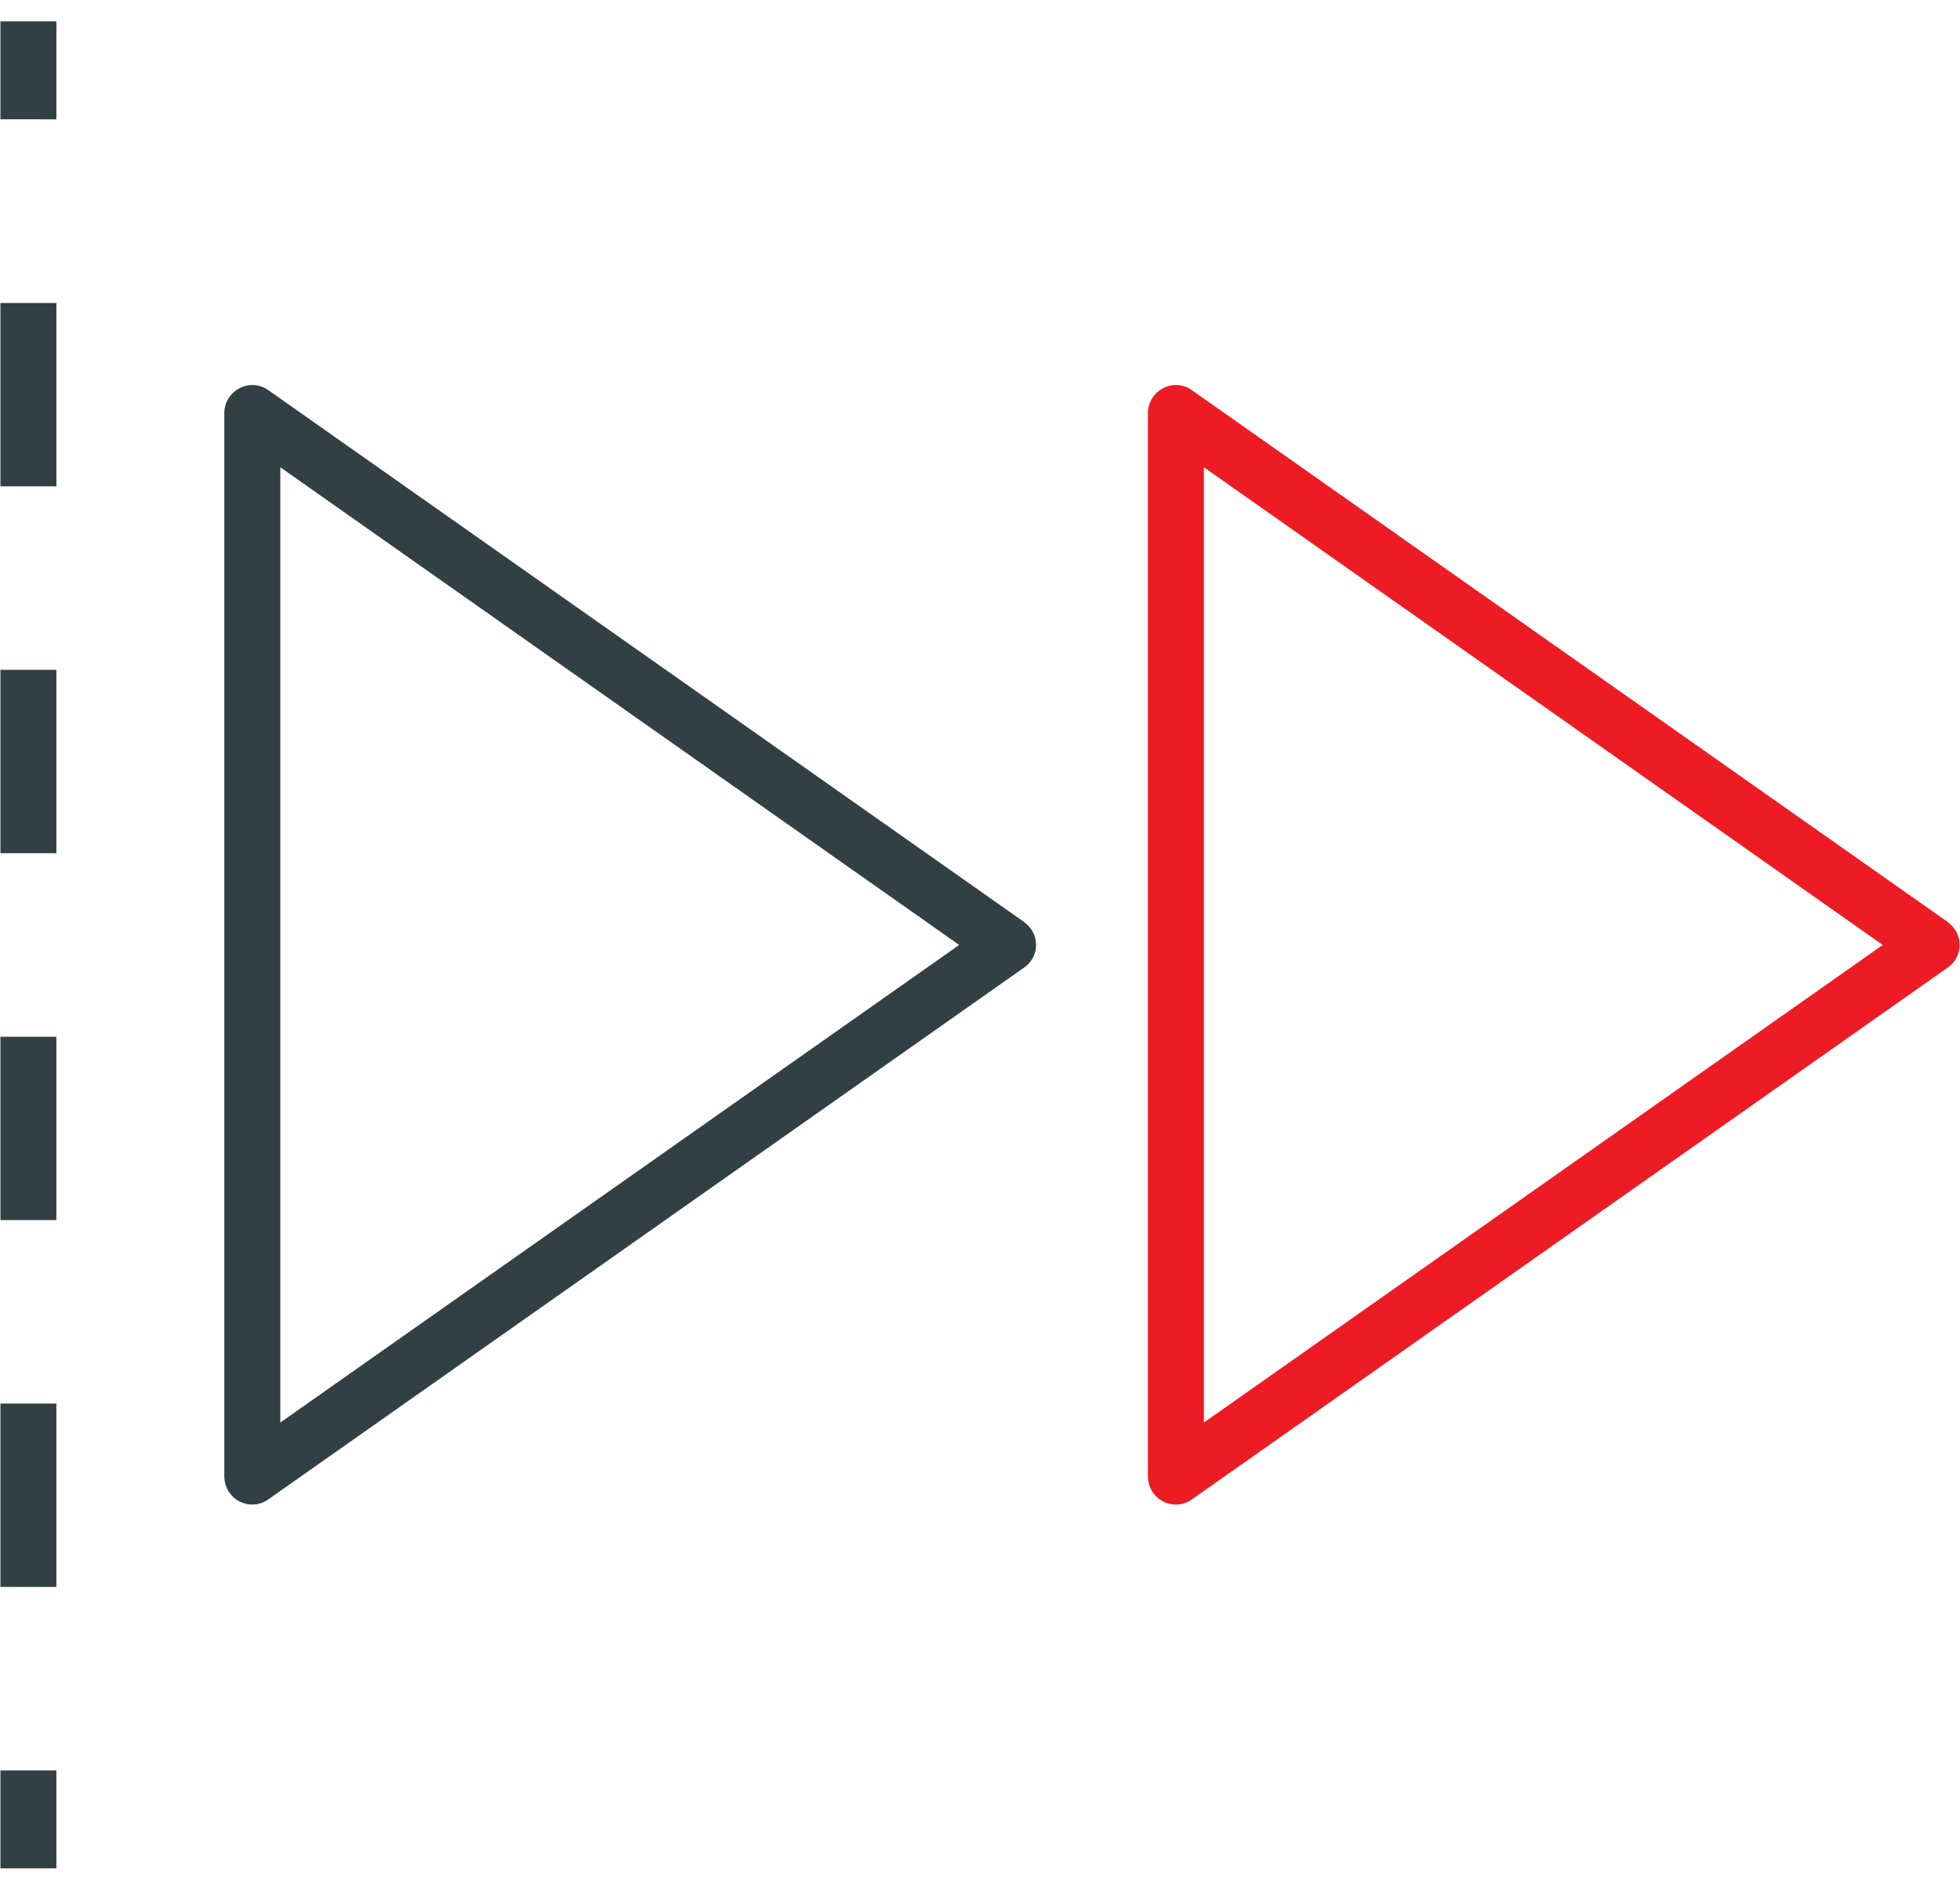<svg xmlns="http://www.w3.org/2000/svg" width="84" height="81" xmlns:v="https://vecta.io/nano"><path d="M.018 28.711h2.399v7.859H.018zm0 15.725h2.399v7.859H.018zm0 15.724h2.399v7.859H.018zm0 15.725h2.399v4.198H.018zm43.869-36.359l.005-.006-32.384-22.791a1.18 1.18 0 0 0-1.245-.088 1.2 1.2 0 0 0-.649 1.068v45.58a1.21 1.21 0 0 0 .643 1.063 1.19 1.19 0 0 0 1.237-.081L43.88 41.48a1.18 1.18 0 0 0 .007-1.954zM12.013 20.027l29.095 20.476-29.095 20.47V20.027z" fill="#314044"/><path fill="#ed1c24" d="M83.471 39.527l.005-.007-32.387-22.791a1.18 1.18 0 0 0-1.244-.088c-.398.206-.648.619-.648 1.068v45.58a1.21 1.21 0 0 0 .643 1.063 1.19 1.19 0 0 0 1.236-.081L83.462 41.48c.324-.218.52-.587.52-.98a1.18 1.18 0 0 0-.511-.973zm-31.876-19.5L80.69 40.503l-29.095 20.47V20.027z"/><path d="M.018.917h2.399v4.198H.018zm0 12.07h2.399v7.859H.018z" fill="#314044"/></svg>